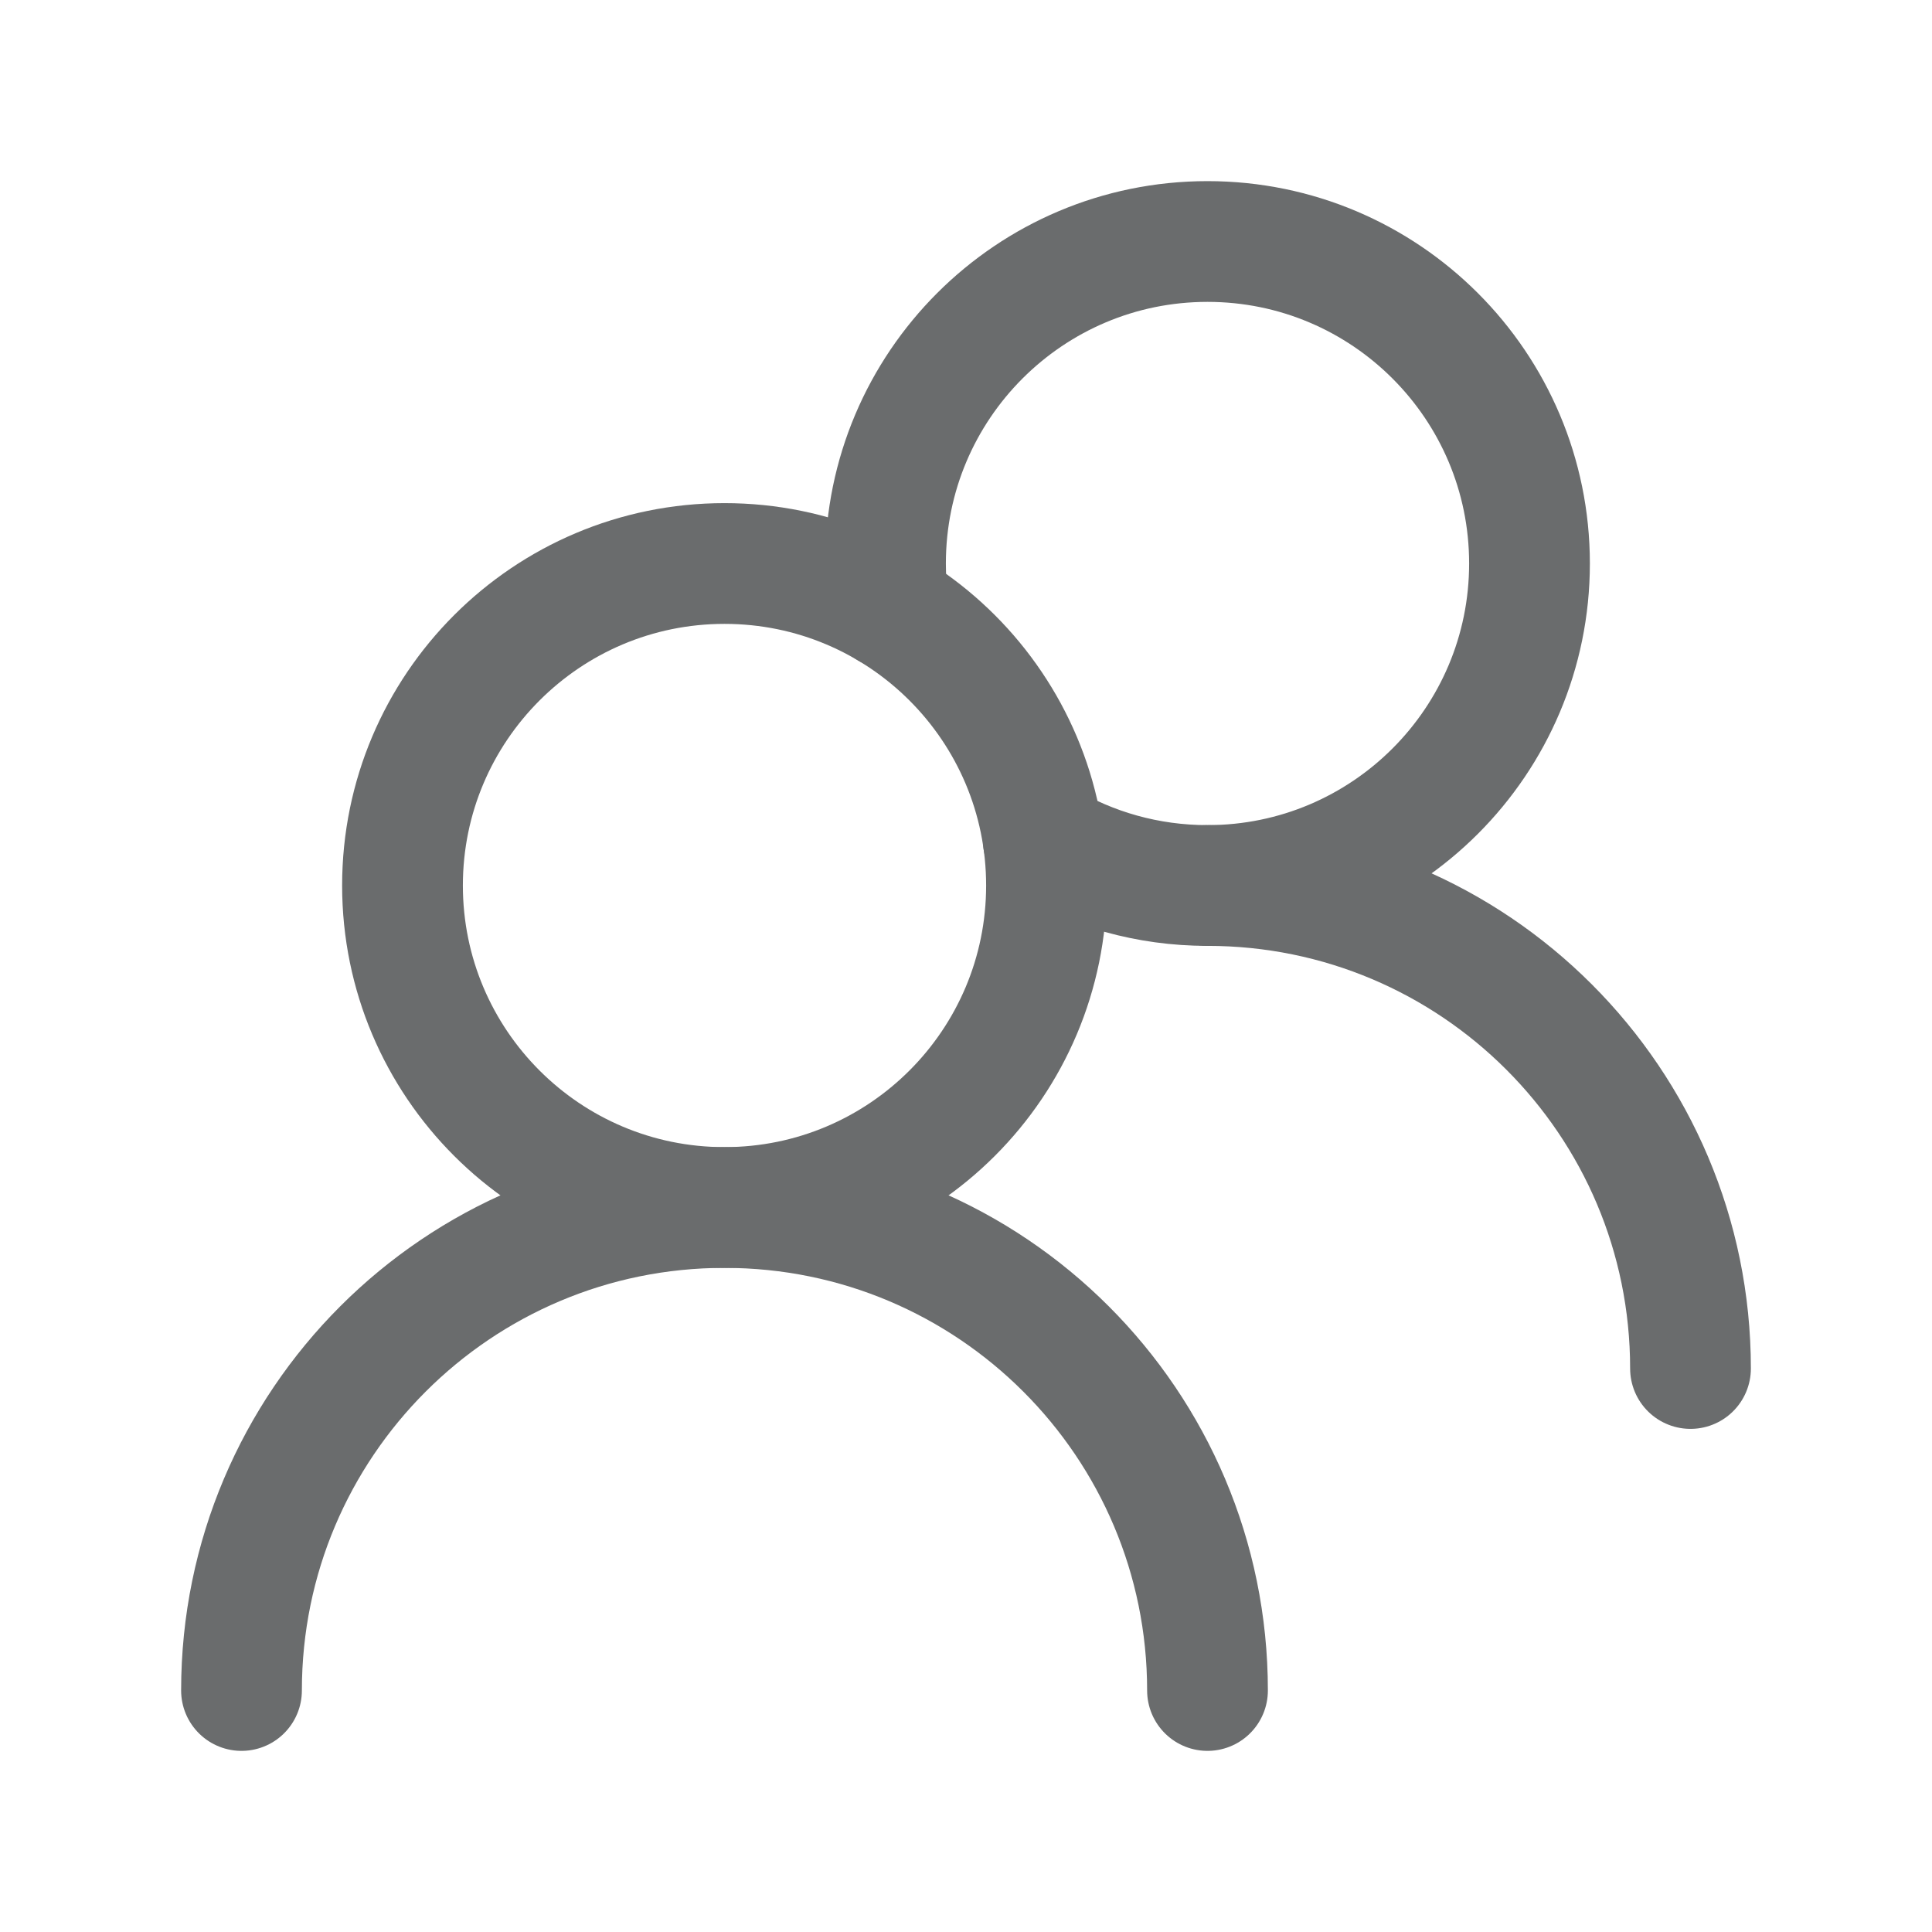 <svg xmlns="http://www.w3.org/2000/svg" viewBox="0 0 24 24" width="24" height="24" fill="none">
    <path d="M13 11C13 8.791 11.209 7 9 7C6.791 7 5 8.791 5 11C5 13.209 6.791 15 9 15C11.209 15 13 13.209 13 11Z" stroke="#6A6C6D" stroke-width="1.5" stroke-linecap="round" stroke-linejoin="round"></path>
    <path d="M11.039 7.558C11.013 7.375 11 7.189 11 7C11 4.791 12.791 3 15 3C17.209 3 19 4.791 19 7C19 9.209 17.209 11 15 11C14.255 11 13.558 10.797 12.961 10.442" stroke="#6A6C6D" stroke-width="1.5" stroke-linecap="round" stroke-linejoin="round"></path>
    <path d="M15 21C15 17.686 12.314 15 9 15C5.686 15 3 17.686 3 21" stroke="#6A6C6D" stroke-width="1.5" stroke-linecap="round" stroke-linejoin="round"></path>
    <path d="M21 17C21 13.686 18.314 11 15 11" stroke="#6A6C6D" stroke-width="1.5" stroke-linecap="round" stroke-linejoin="round"></path>
</svg>
